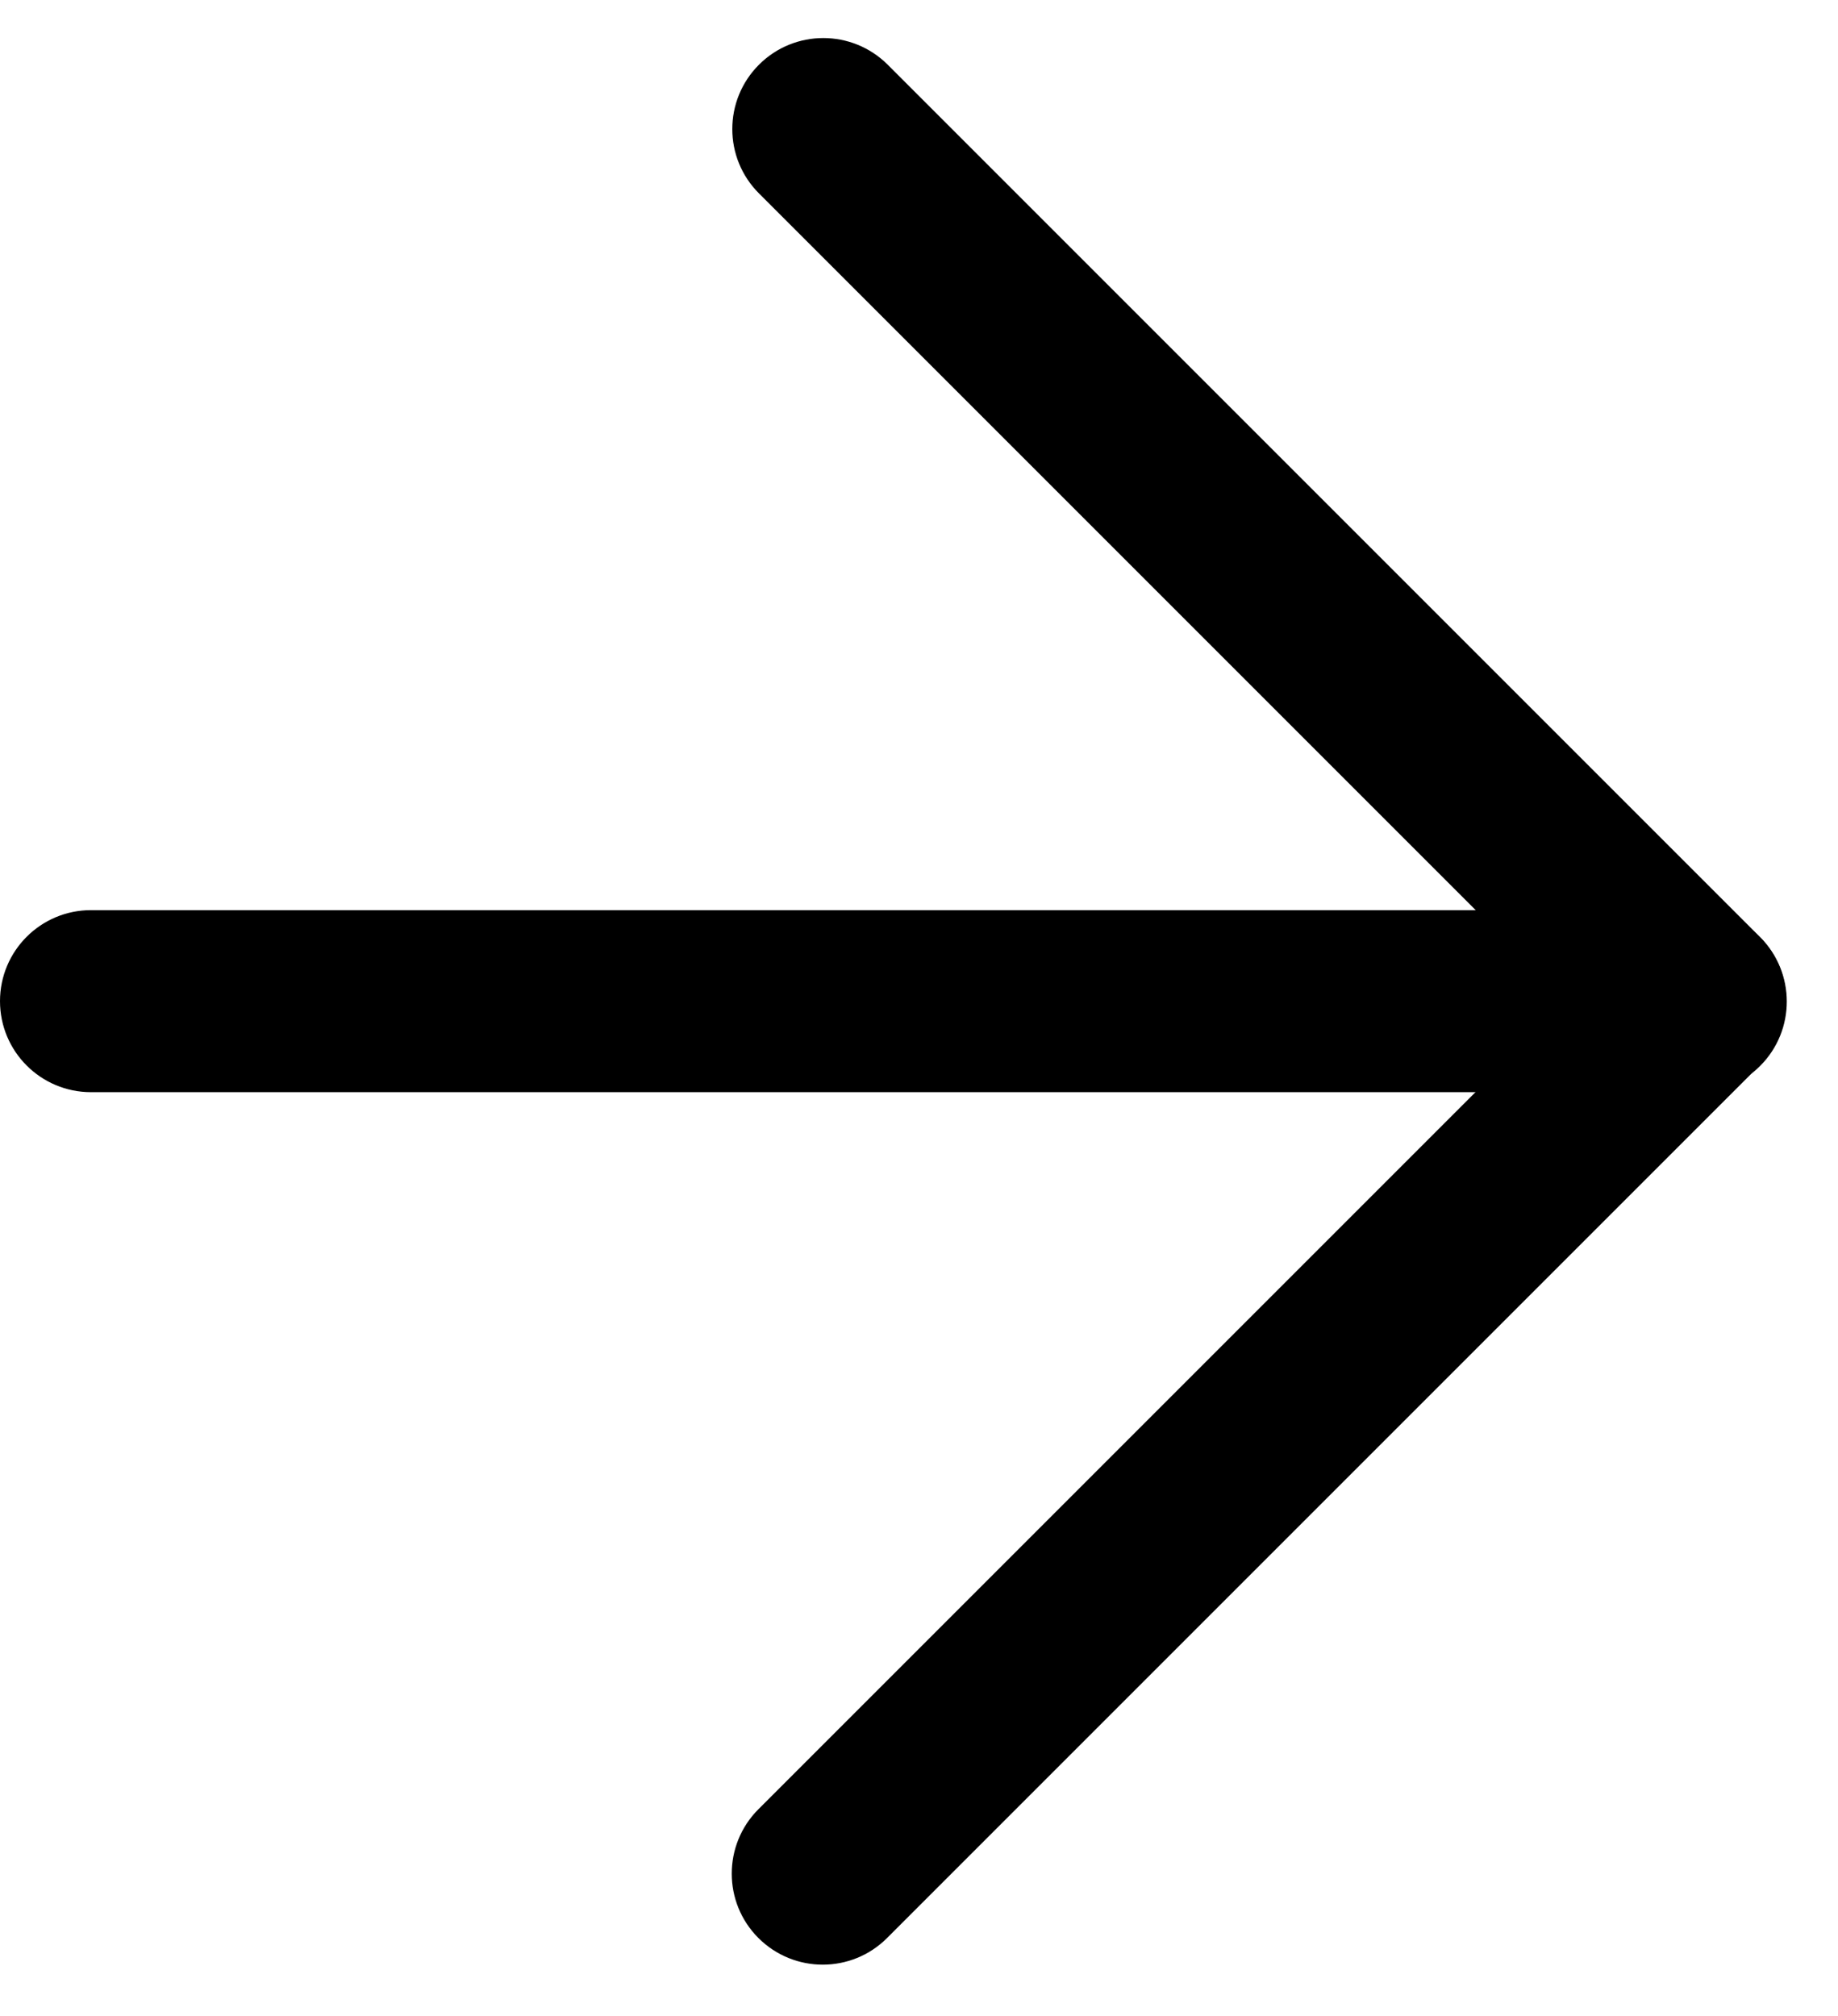 <?xml version="1.0" encoding="UTF-8"?> <svg xmlns="http://www.w3.org/2000/svg" width="31" height="34" viewBox="0 0 31 34" fill="none"><g clip-path="url(#clip0_5196_2072)"><path d="M29.687 15.806L14.972 1.091C14.372 0.492 13.4 0.492 12.801 1.091C12.201 1.691 12.201 2.663 12.801 3.262L27.516 17.977C28.115 18.576 29.087 18.576 29.687 17.977C30.286 17.378 30.286 16.406 29.687 15.806Z" fill="black"></path><path d="M14.962 32.685L29.677 17.97C30.277 17.371 30.277 16.399 29.677 15.799C29.078 15.2 28.106 15.2 27.506 15.799L12.791 30.514C12.192 31.114 12.192 32.086 12.791 32.685C13.391 33.285 14.363 33.285 14.962 32.685Z" fill="black"></path><path d="M1.535 18.42L26.385 18.42C27.233 18.42 27.92 17.733 27.92 16.885C27.92 16.037 27.233 15.35 26.385 15.35L1.535 15.35C0.687 15.35 1.33514e-05 16.037 1.33514e-05 16.885C1.33514e-05 17.733 0.687 18.42 1.535 18.42Z" fill="black"></path></g><defs><clipPath id="clip0_5196_2072"><rect width="30.76" height="33.77" fill="white"></rect></clipPath></defs></svg> 